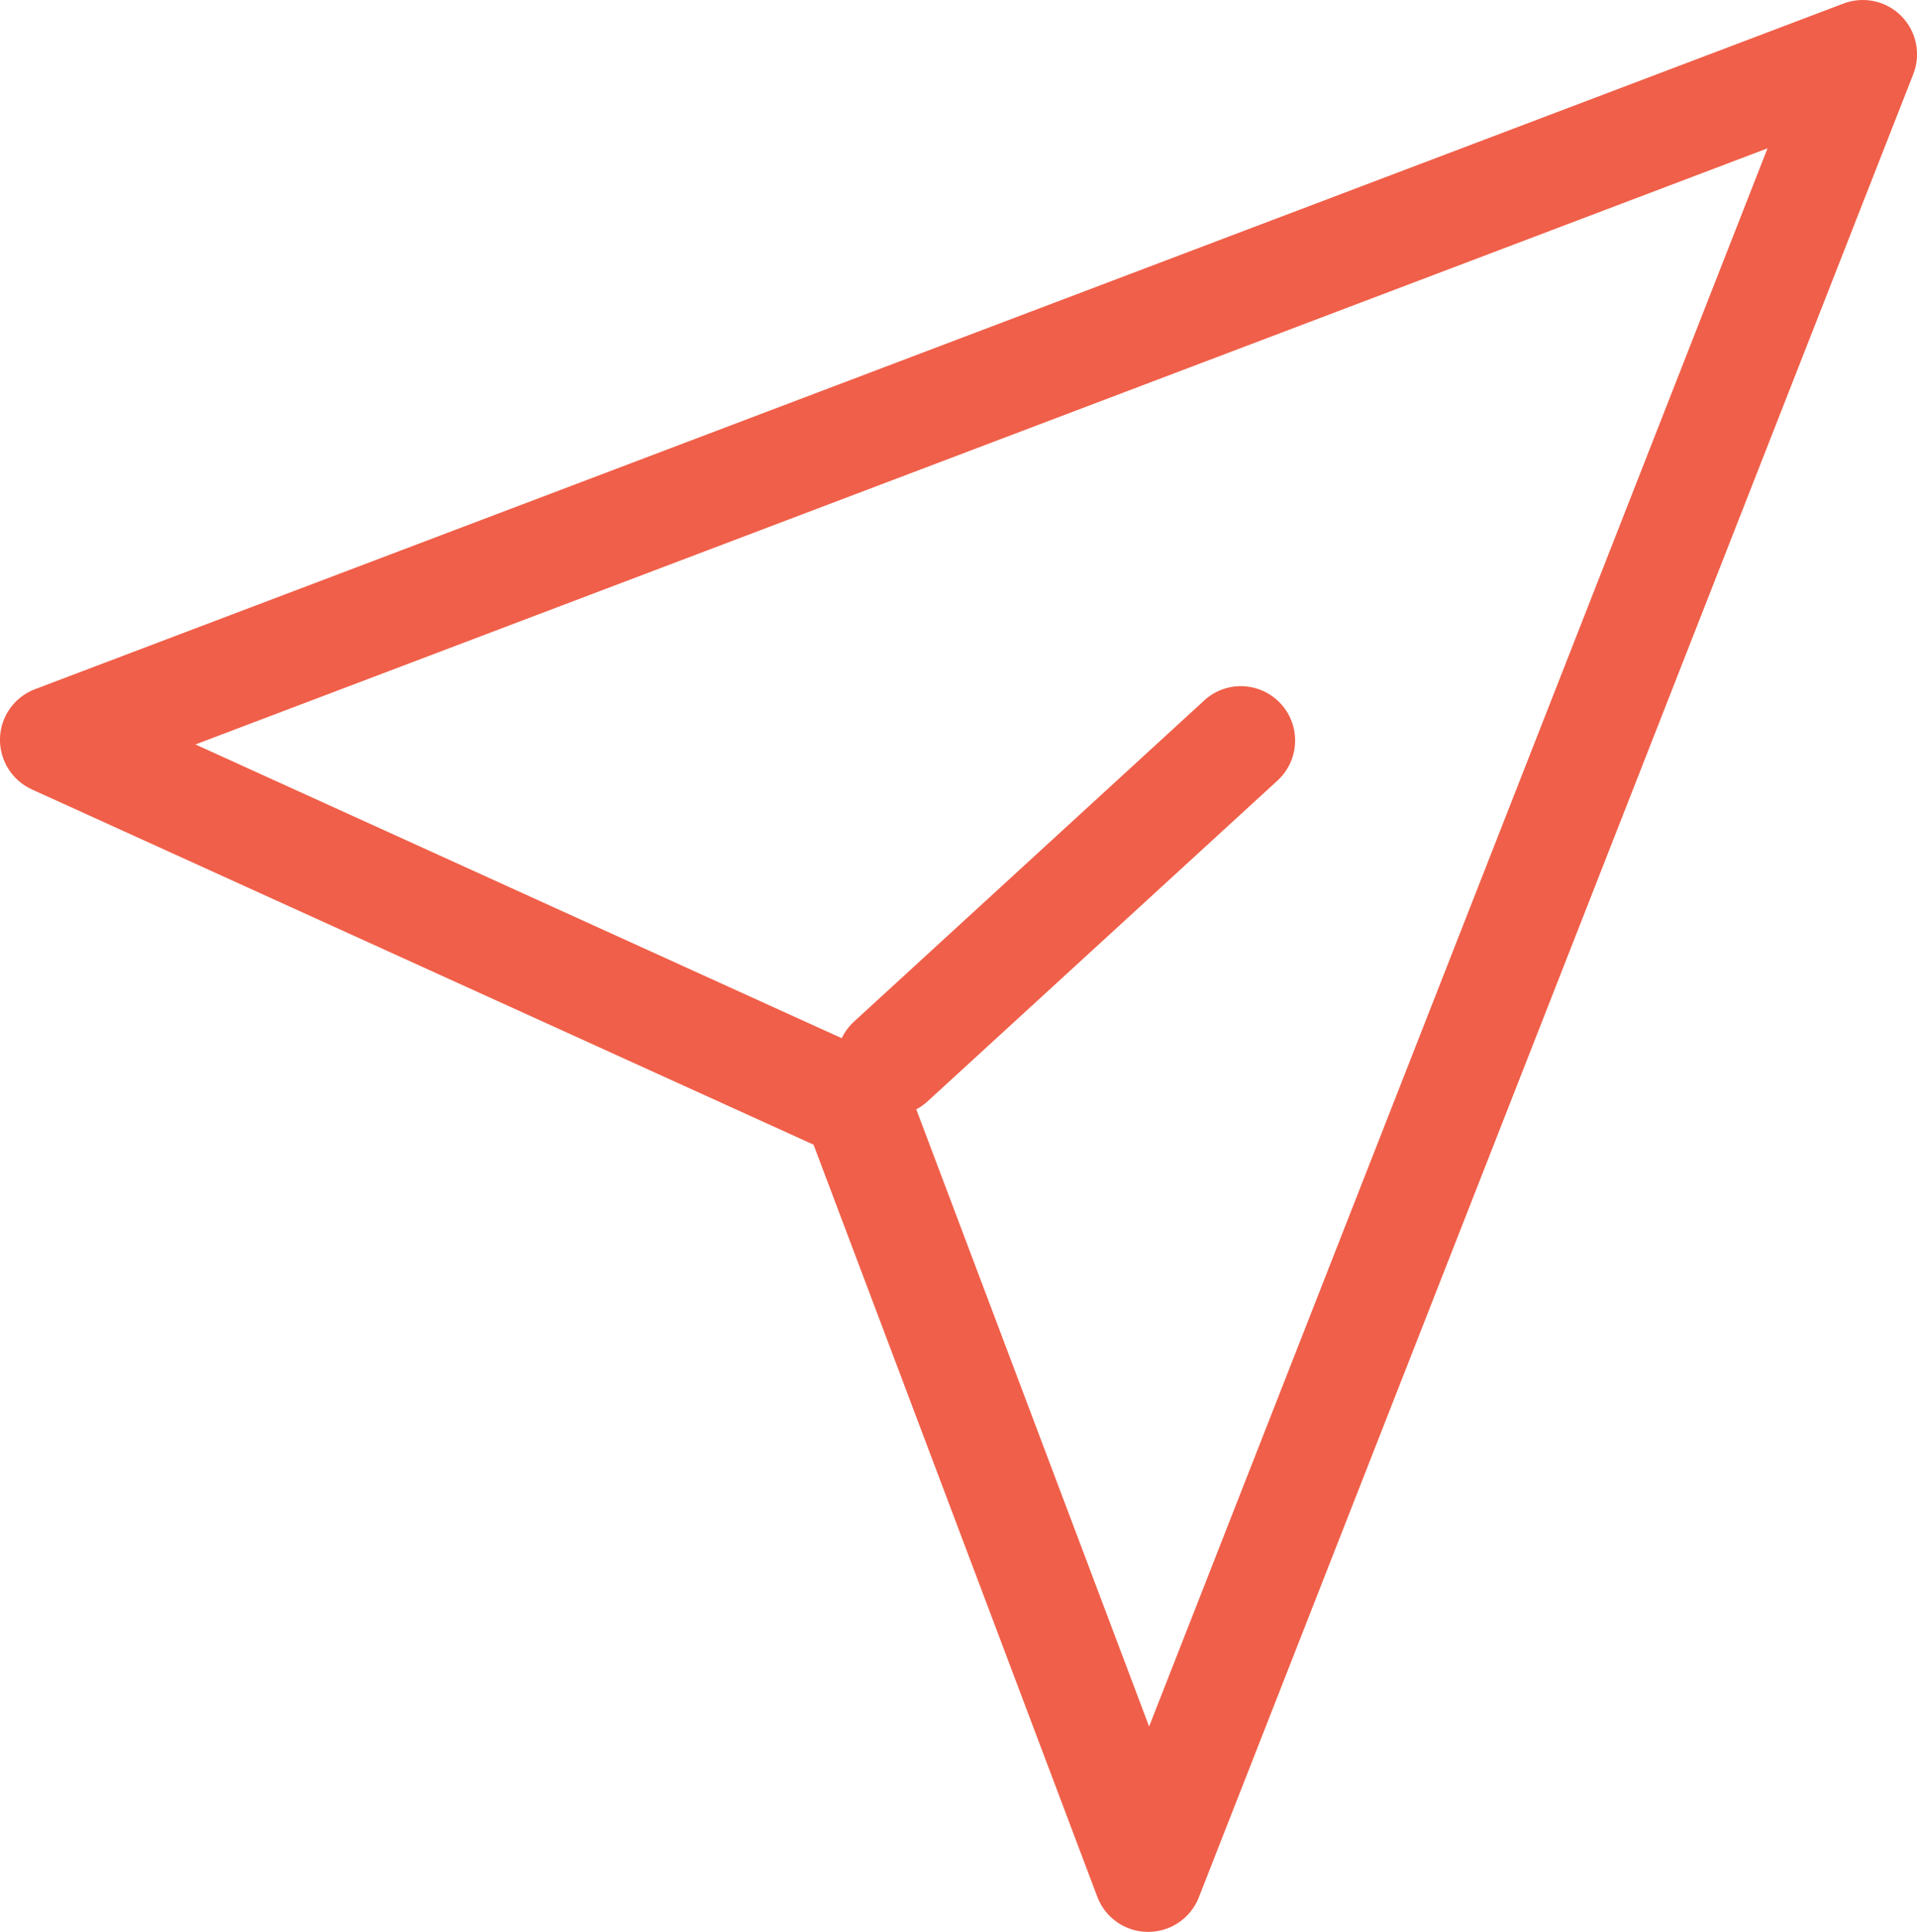 
<!-- Generator: Adobe Illustrator 29.0.1, SVG Export Plug-In . SVG Version: 9.03 Build 54978)  -->
<svg version="1.1" 
	 xmlns="http://www.w3.org/2000/svg" xmlns:xlink="http://www.w3.org/1999/xlink" x="0px" y="0px" viewBox="0 0 21.2 21.361"
	 style="enable-background:new 0 0 21.2 21.361;" xml:space="preserve">
<g>
	<path style="fill:#F05F49;" d="M12.697,21.36c-0.001,0-0.003,0-0.004,0c-0.248-0.001-0.47-0.155-0.558-0.388l-3.138-8.316
		L0.352,8.728C0.131,8.627-0.007,8.404,0,8.162s0.16-0.456,0.387-0.542l20-7.581c0.223-0.084,0.473-0.03,0.64,0.139
		s0.219,0.42,0.132,0.641l-7.902,20.161C13.166,21.21,12.944,21.36,12.697,21.36z M2.161,8.231l7.559,3.435
		c0.145,0.066,0.257,0.186,0.313,0.334l2.675,7.089l6.839-17.449L2.161,8.231z"/>
</g>
<g>
	<path style="fill:#F05F49;" d="M9.851,12.336c-0.162,0-0.324-0.065-0.442-0.194c-0.224-0.245-0.208-0.624,0.037-0.848l3.871-3.549
		c0.244-0.225,0.623-0.208,0.848,0.037c0.224,0.244,0.207,0.624-0.037,0.848l-3.871,3.548C10.142,12.283,9.996,12.336,9.851,12.336z
		"/>
</g>
</svg>
